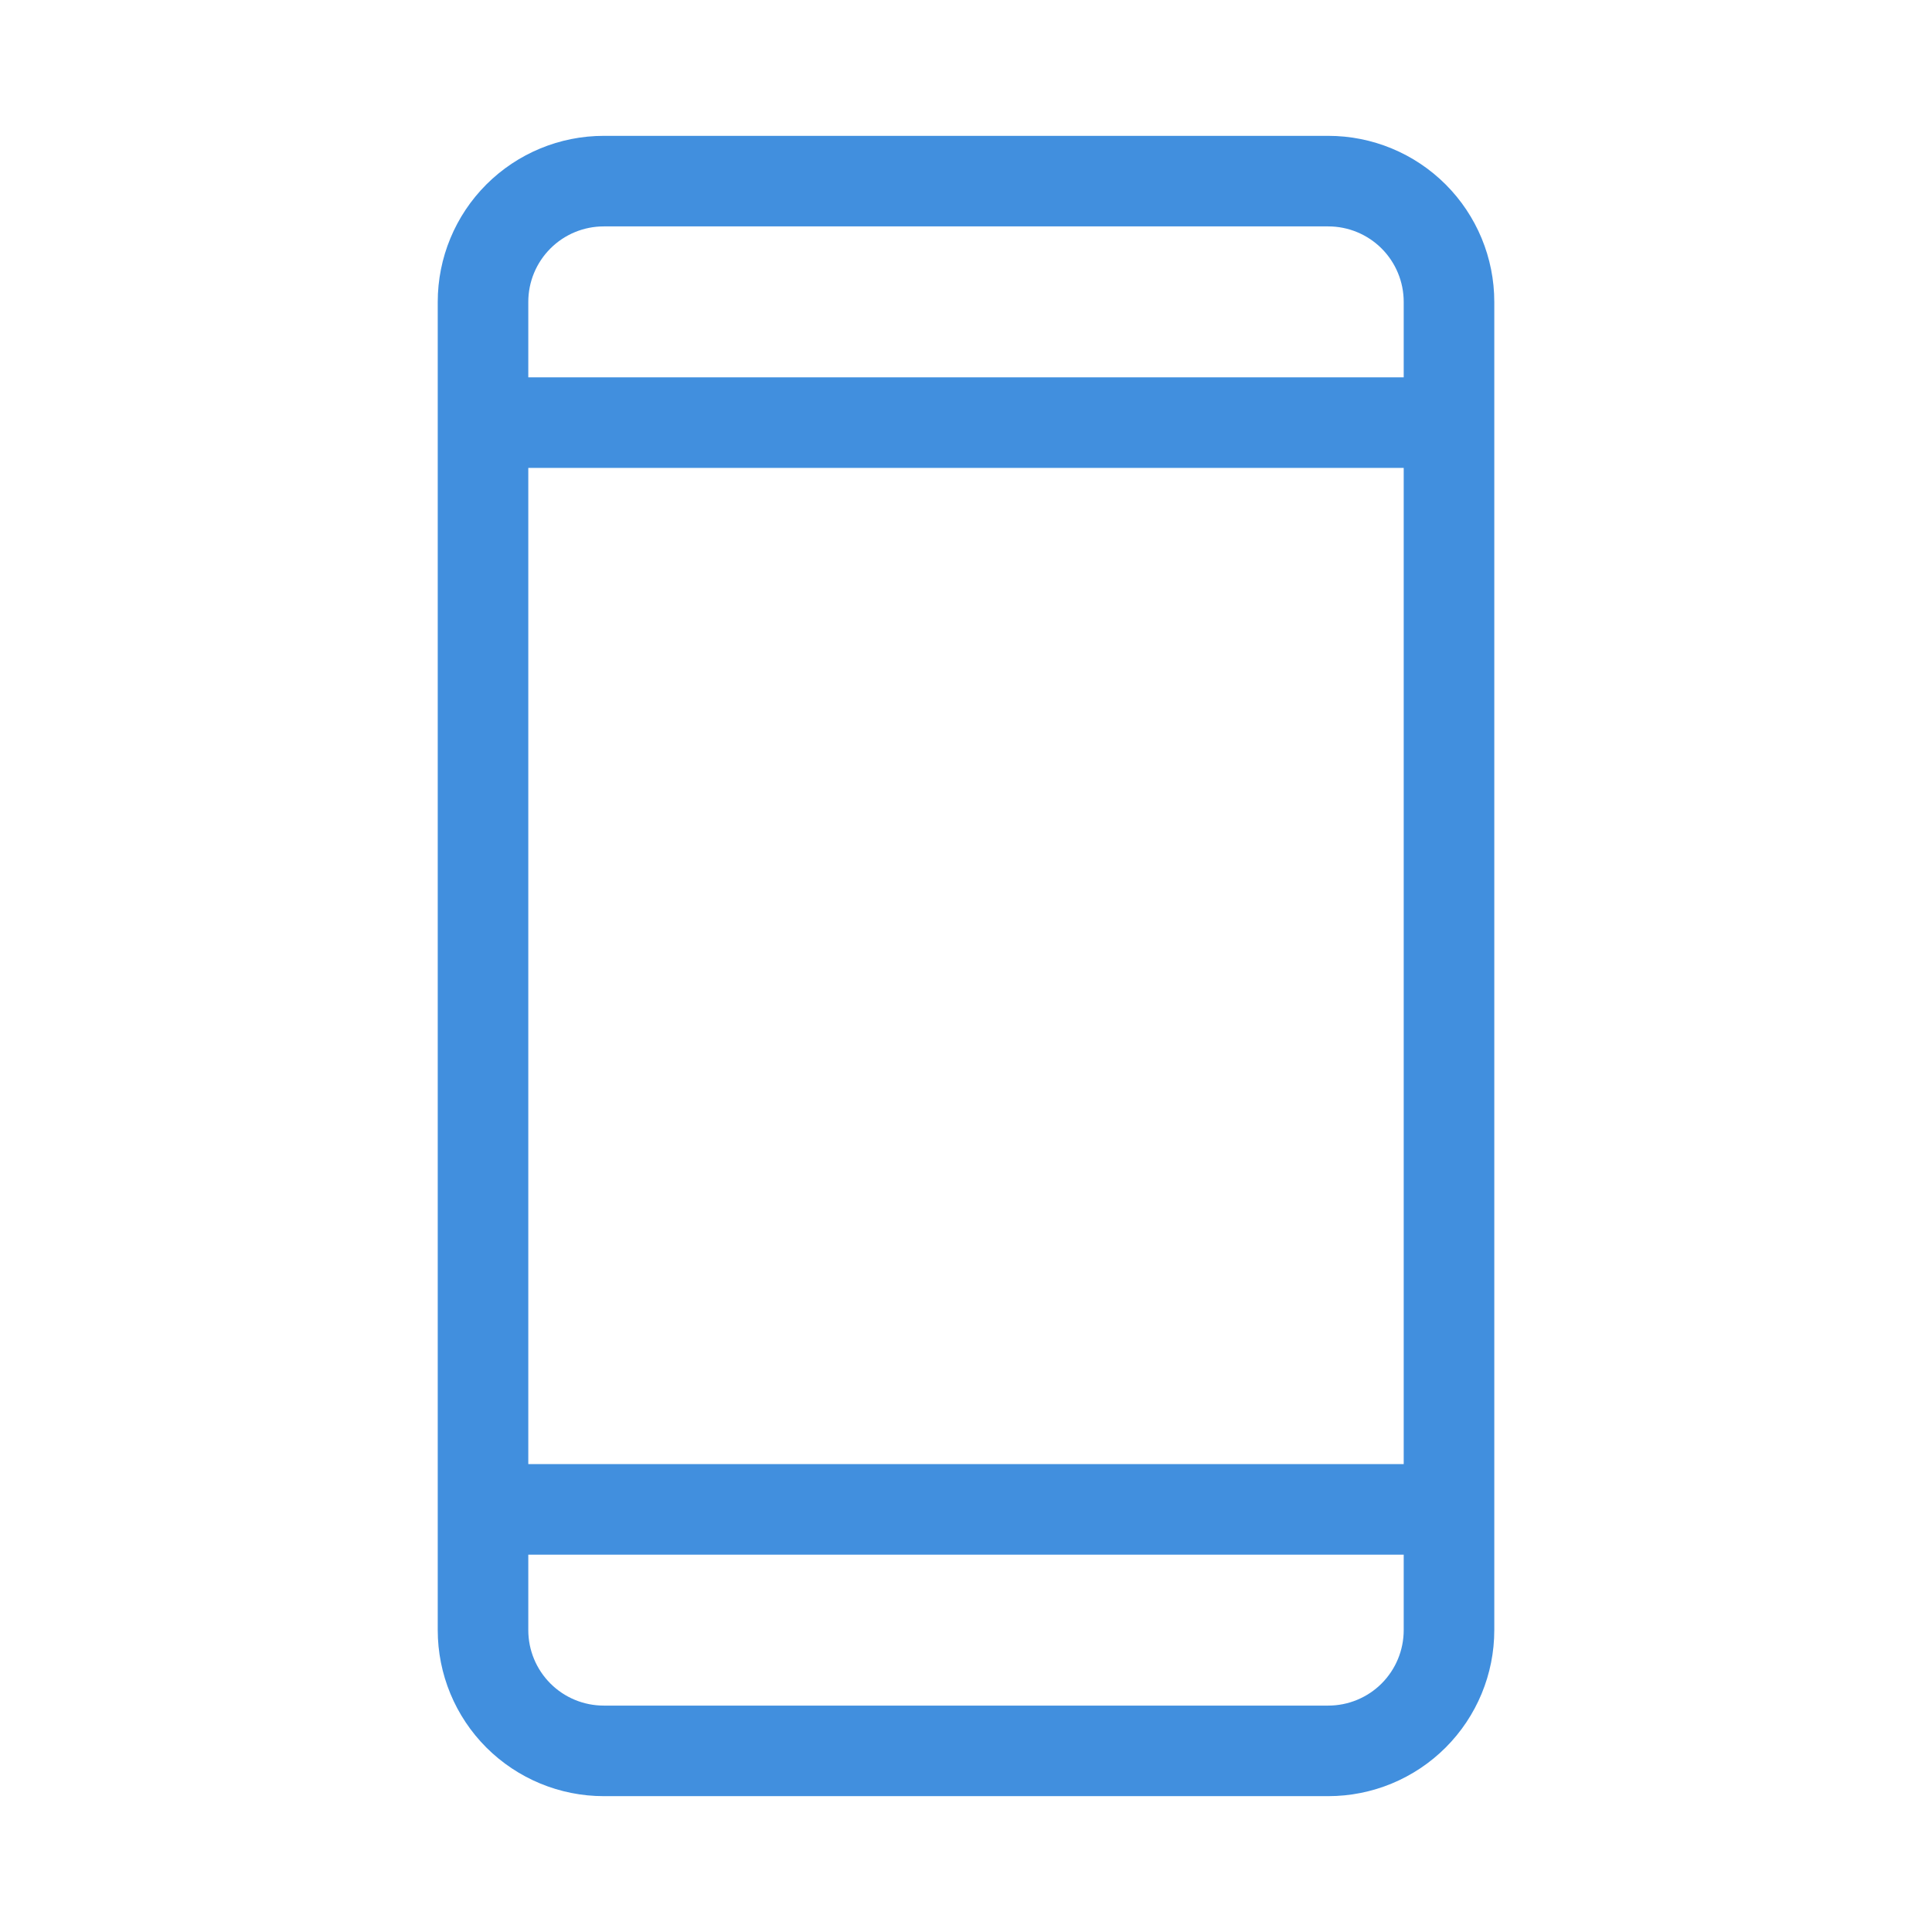 <svg xmlns="http://www.w3.org/2000/svg" width="70" height="70" viewBox="0 0 70 70" fill="none"><path d="M48.125 4.922H21.875C20.28 4.922 18.75 5.556 17.621 6.684C16.493 7.812 15.86 9.342 15.86 10.938V59.062C15.86 60.658 16.493 62.188 17.621 63.316C18.75 64.444 20.28 65.078 21.875 65.078H48.125C49.721 65.078 51.251 64.444 52.379 63.316C53.507 62.188 54.141 60.658 54.141 59.062V10.938C54.141 9.342 53.507 7.812 52.379 6.684C51.251 5.556 49.721 4.922 48.125 4.922ZM19.141 16.953H50.859V53.047H19.141V16.953ZM21.875 8.203H48.125C48.85 8.203 49.546 8.491 50.059 9.004C50.571 9.517 50.859 10.212 50.859 10.938V13.672H19.141V10.938C19.141 10.212 19.429 9.517 19.942 9.004C20.454 8.491 21.15 8.203 21.875 8.203ZM48.125 61.797H21.875C21.15 61.797 20.454 61.509 19.942 60.996C19.429 60.483 19.141 59.788 19.141 59.062V56.328H50.859V59.062C50.859 59.788 50.571 60.483 50.059 60.996C49.546 61.509 48.85 61.797 48.125 61.797Z" fill="#418FDE"></path></svg>